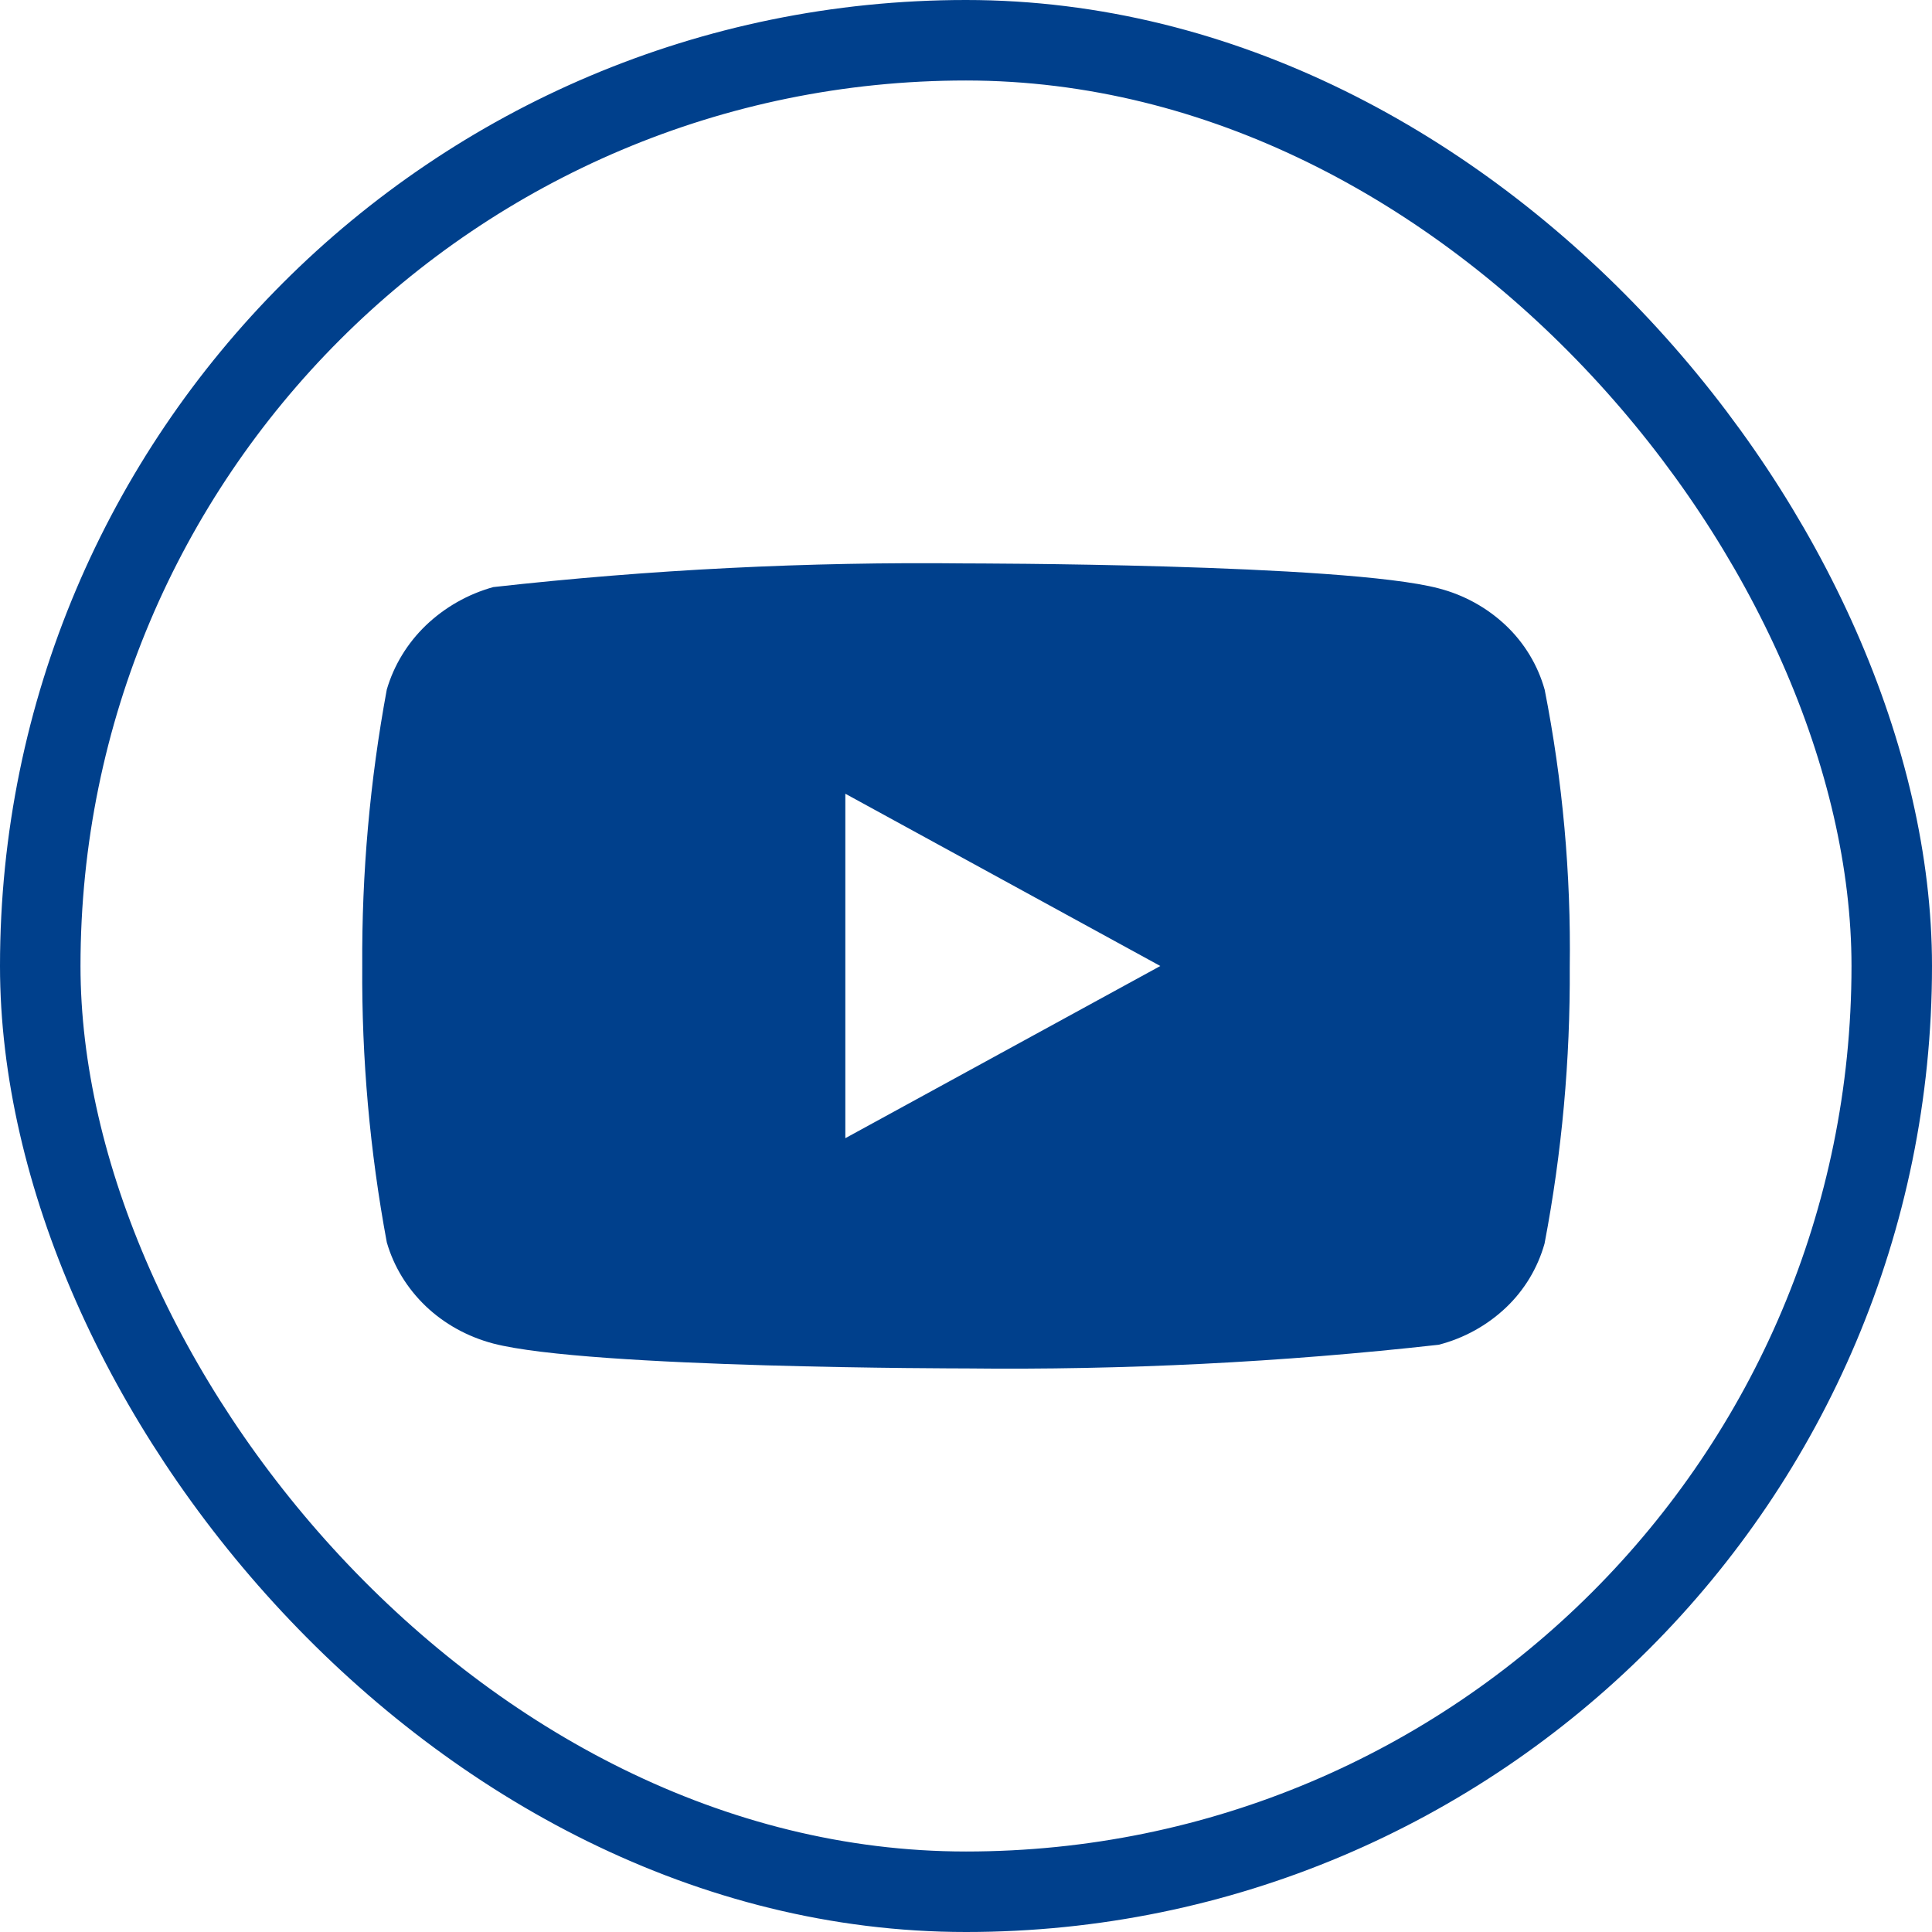 <svg width="24" height="24" viewBox="0 0 24 24" fill="none" xmlns="http://www.w3.org/2000/svg">
<rect x="0.5" y="0.5" width="23" height="23" rx="11.5" stroke="#00408C"/>
<g clip-path="url(#clip0_760_6586)">
<path d="M19.188 8.566C19.103 8.263 18.937 7.989 18.709 7.772C18.474 7.549 18.186 7.39 17.872 7.309C16.699 6.999 11.996 6.999 11.996 6.999C10.036 6.977 8.076 7.075 6.128 7.293C5.814 7.38 5.527 7.543 5.291 7.768C5.06 7.99 4.893 8.265 4.805 8.565C4.595 9.698 4.493 10.848 4.5 11.999C4.492 13.15 4.594 14.299 4.805 15.433C4.891 15.732 5.058 16.005 5.289 16.226C5.521 16.447 5.81 16.606 6.128 16.69C7.317 16.999 11.996 16.999 11.996 16.999C13.959 17.021 15.922 16.923 17.872 16.705C18.186 16.624 18.474 16.465 18.709 16.242C18.937 16.025 19.102 15.751 19.187 15.448C19.403 14.316 19.507 13.166 19.5 12.014C19.516 10.856 19.412 9.701 19.188 8.565V8.566ZM10.501 14.139V9.86L14.414 12L10.501 14.139Z" fill="#00408C"/>
</g>
<defs>
<clipPath id="clip0_760_6586">
<rect width="15" height="15" fill="white" transform="translate(4.5 4.5)"/>
</clipPath>
</defs>
</svg>
